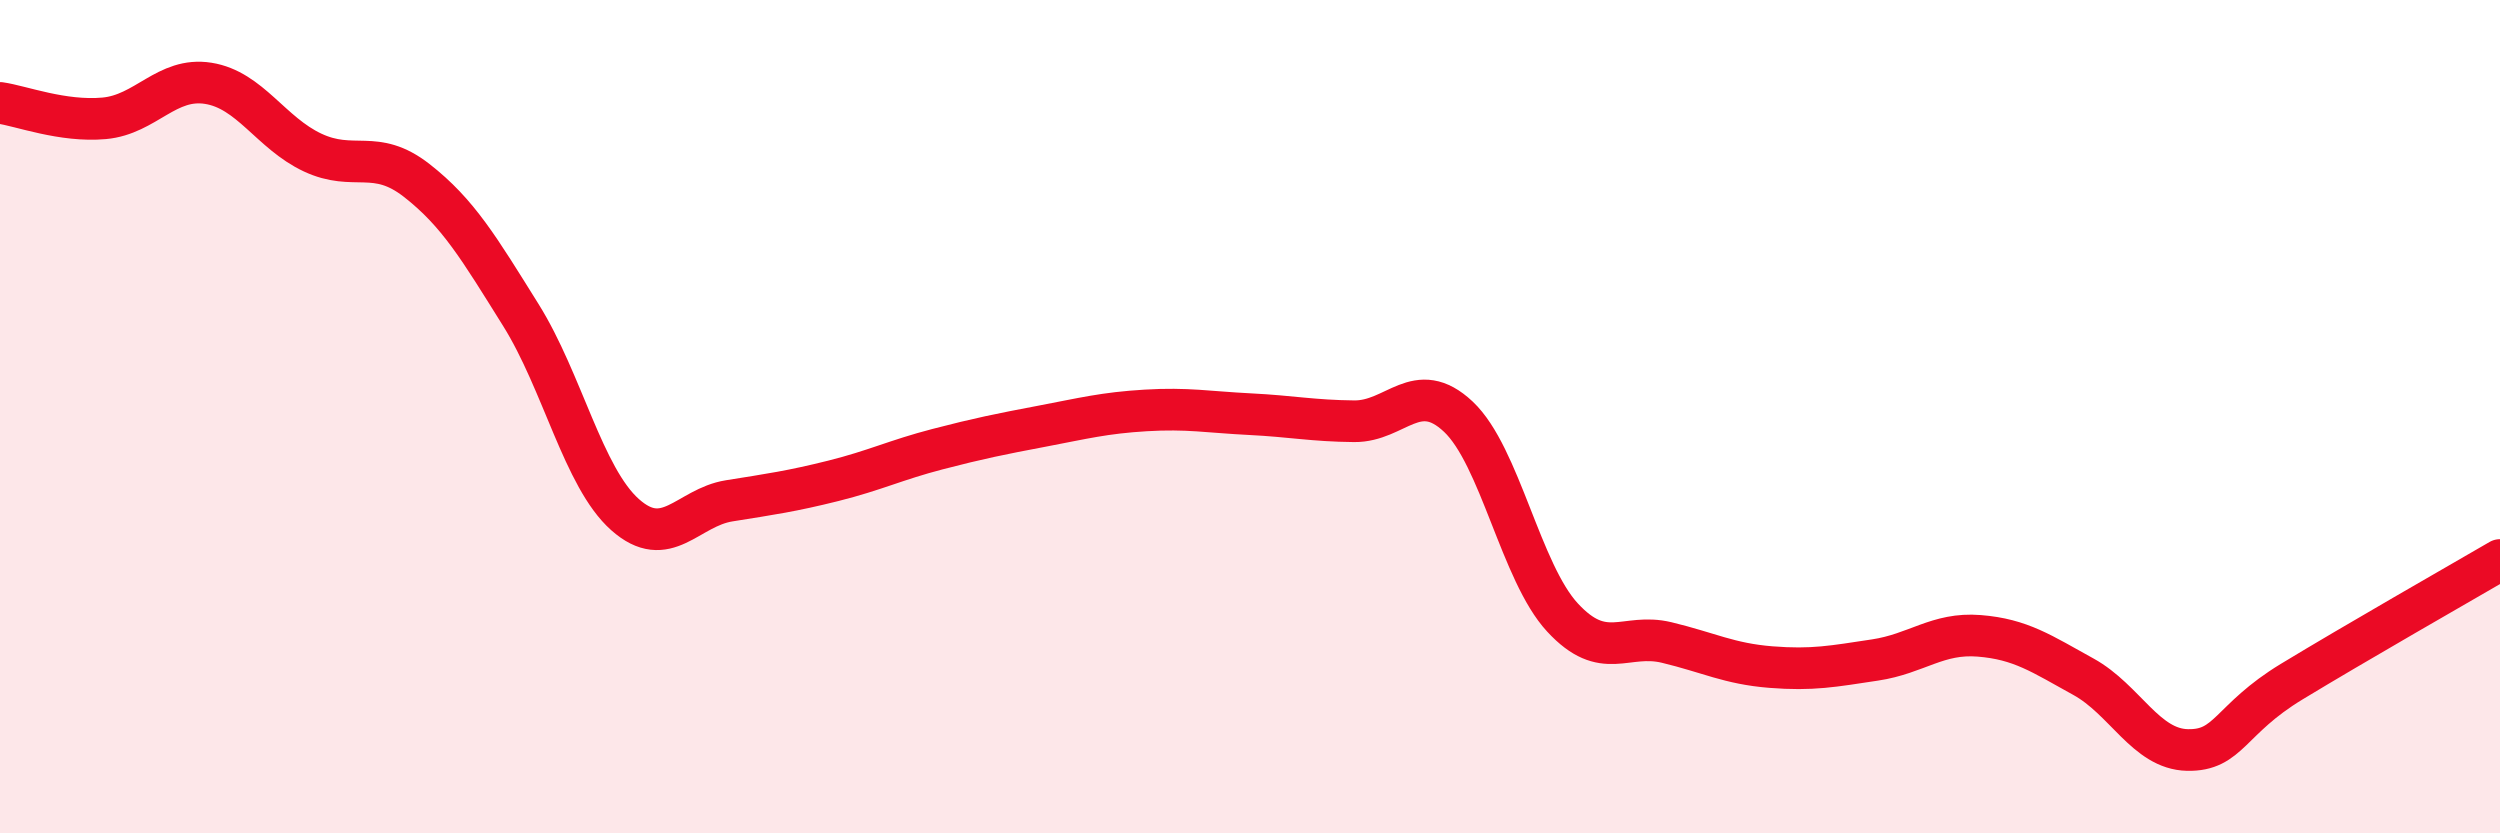 
    <svg width="60" height="20" viewBox="0 0 60 20" xmlns="http://www.w3.org/2000/svg">
      <path
        d="M 0,2.47 C 0.5,2.54 1.5,2.93 2.5,2.84 C 3.5,2.75 4,1.84 5,2 C 6,2.16 6.5,3.19 7.5,3.66 C 8.5,4.13 9,3.55 10,4.33 C 11,5.11 11.5,5.96 12.5,7.56 C 13.5,9.16 14,11.46 15,12.35 C 16,13.24 16.5,12.18 17.5,12.02 C 18.5,11.86 19,11.79 20,11.54 C 21,11.29 21.5,11.04 22.5,10.78 C 23.5,10.52 24,10.42 25,10.23 C 26,10.04 26.5,9.91 27.5,9.85 C 28.5,9.79 29,9.89 30,9.94 C 31,9.99 31.5,10.1 32.5,10.11 C 33.5,10.12 34,9.06 35,10 C 36,10.94 36.5,13.74 37.5,14.82 C 38.5,15.9 39,15.18 40,15.42 C 41,15.66 41.5,15.93 42.5,16.01 C 43.5,16.09 44,15.99 45,15.84 C 46,15.69 46.5,15.18 47.5,15.26 C 48.5,15.34 49,15.69 50,16.24 C 51,16.79 51.5,17.98 52.5,18 C 53.5,18.02 53.5,17.27 55,16.36 C 56.5,15.45 59,14.02 60,13.44L60 20L0 20Z"
        fill="#EB0A25"
        opacity="0.1"
        stroke-linecap="round"
        stroke-linejoin="round"
      />
      <path
        d="M 0,2.47 C 0.5,2.54 1.5,2.93 2.5,2.84 C 3.5,2.75 4,1.84 5,2 C 6,2.16 6.5,3.19 7.5,3.66 C 8.5,4.13 9,3.55 10,4.33 C 11,5.11 11.5,5.96 12.5,7.56 C 13.5,9.16 14,11.46 15,12.35 C 16,13.24 16.5,12.18 17.5,12.02 C 18.5,11.86 19,11.79 20,11.54 C 21,11.29 21.5,11.04 22.5,10.78 C 23.5,10.52 24,10.42 25,10.23 C 26,10.04 26.5,9.91 27.5,9.85 C 28.5,9.79 29,9.89 30,9.94 C 31,9.99 31.5,10.1 32.5,10.11 C 33.5,10.12 34,9.06 35,10 C 36,10.94 36.5,13.74 37.5,14.82 C 38.5,15.9 39,15.18 40,15.42 C 41,15.66 41.5,15.93 42.5,16.01 C 43.5,16.09 44,15.99 45,15.84 C 46,15.69 46.5,15.18 47.5,15.26 C 48.5,15.34 49,15.69 50,16.24 C 51,16.79 51.5,17.98 52.5,18 C 53.5,18.02 53.5,17.27 55,16.36 C 56.5,15.45 59,14.02 60,13.44"
        stroke="#EB0A25"
        stroke-width="1"
        fill="none"
        stroke-linecap="round"
        stroke-linejoin="round"
      />
    </svg>
  